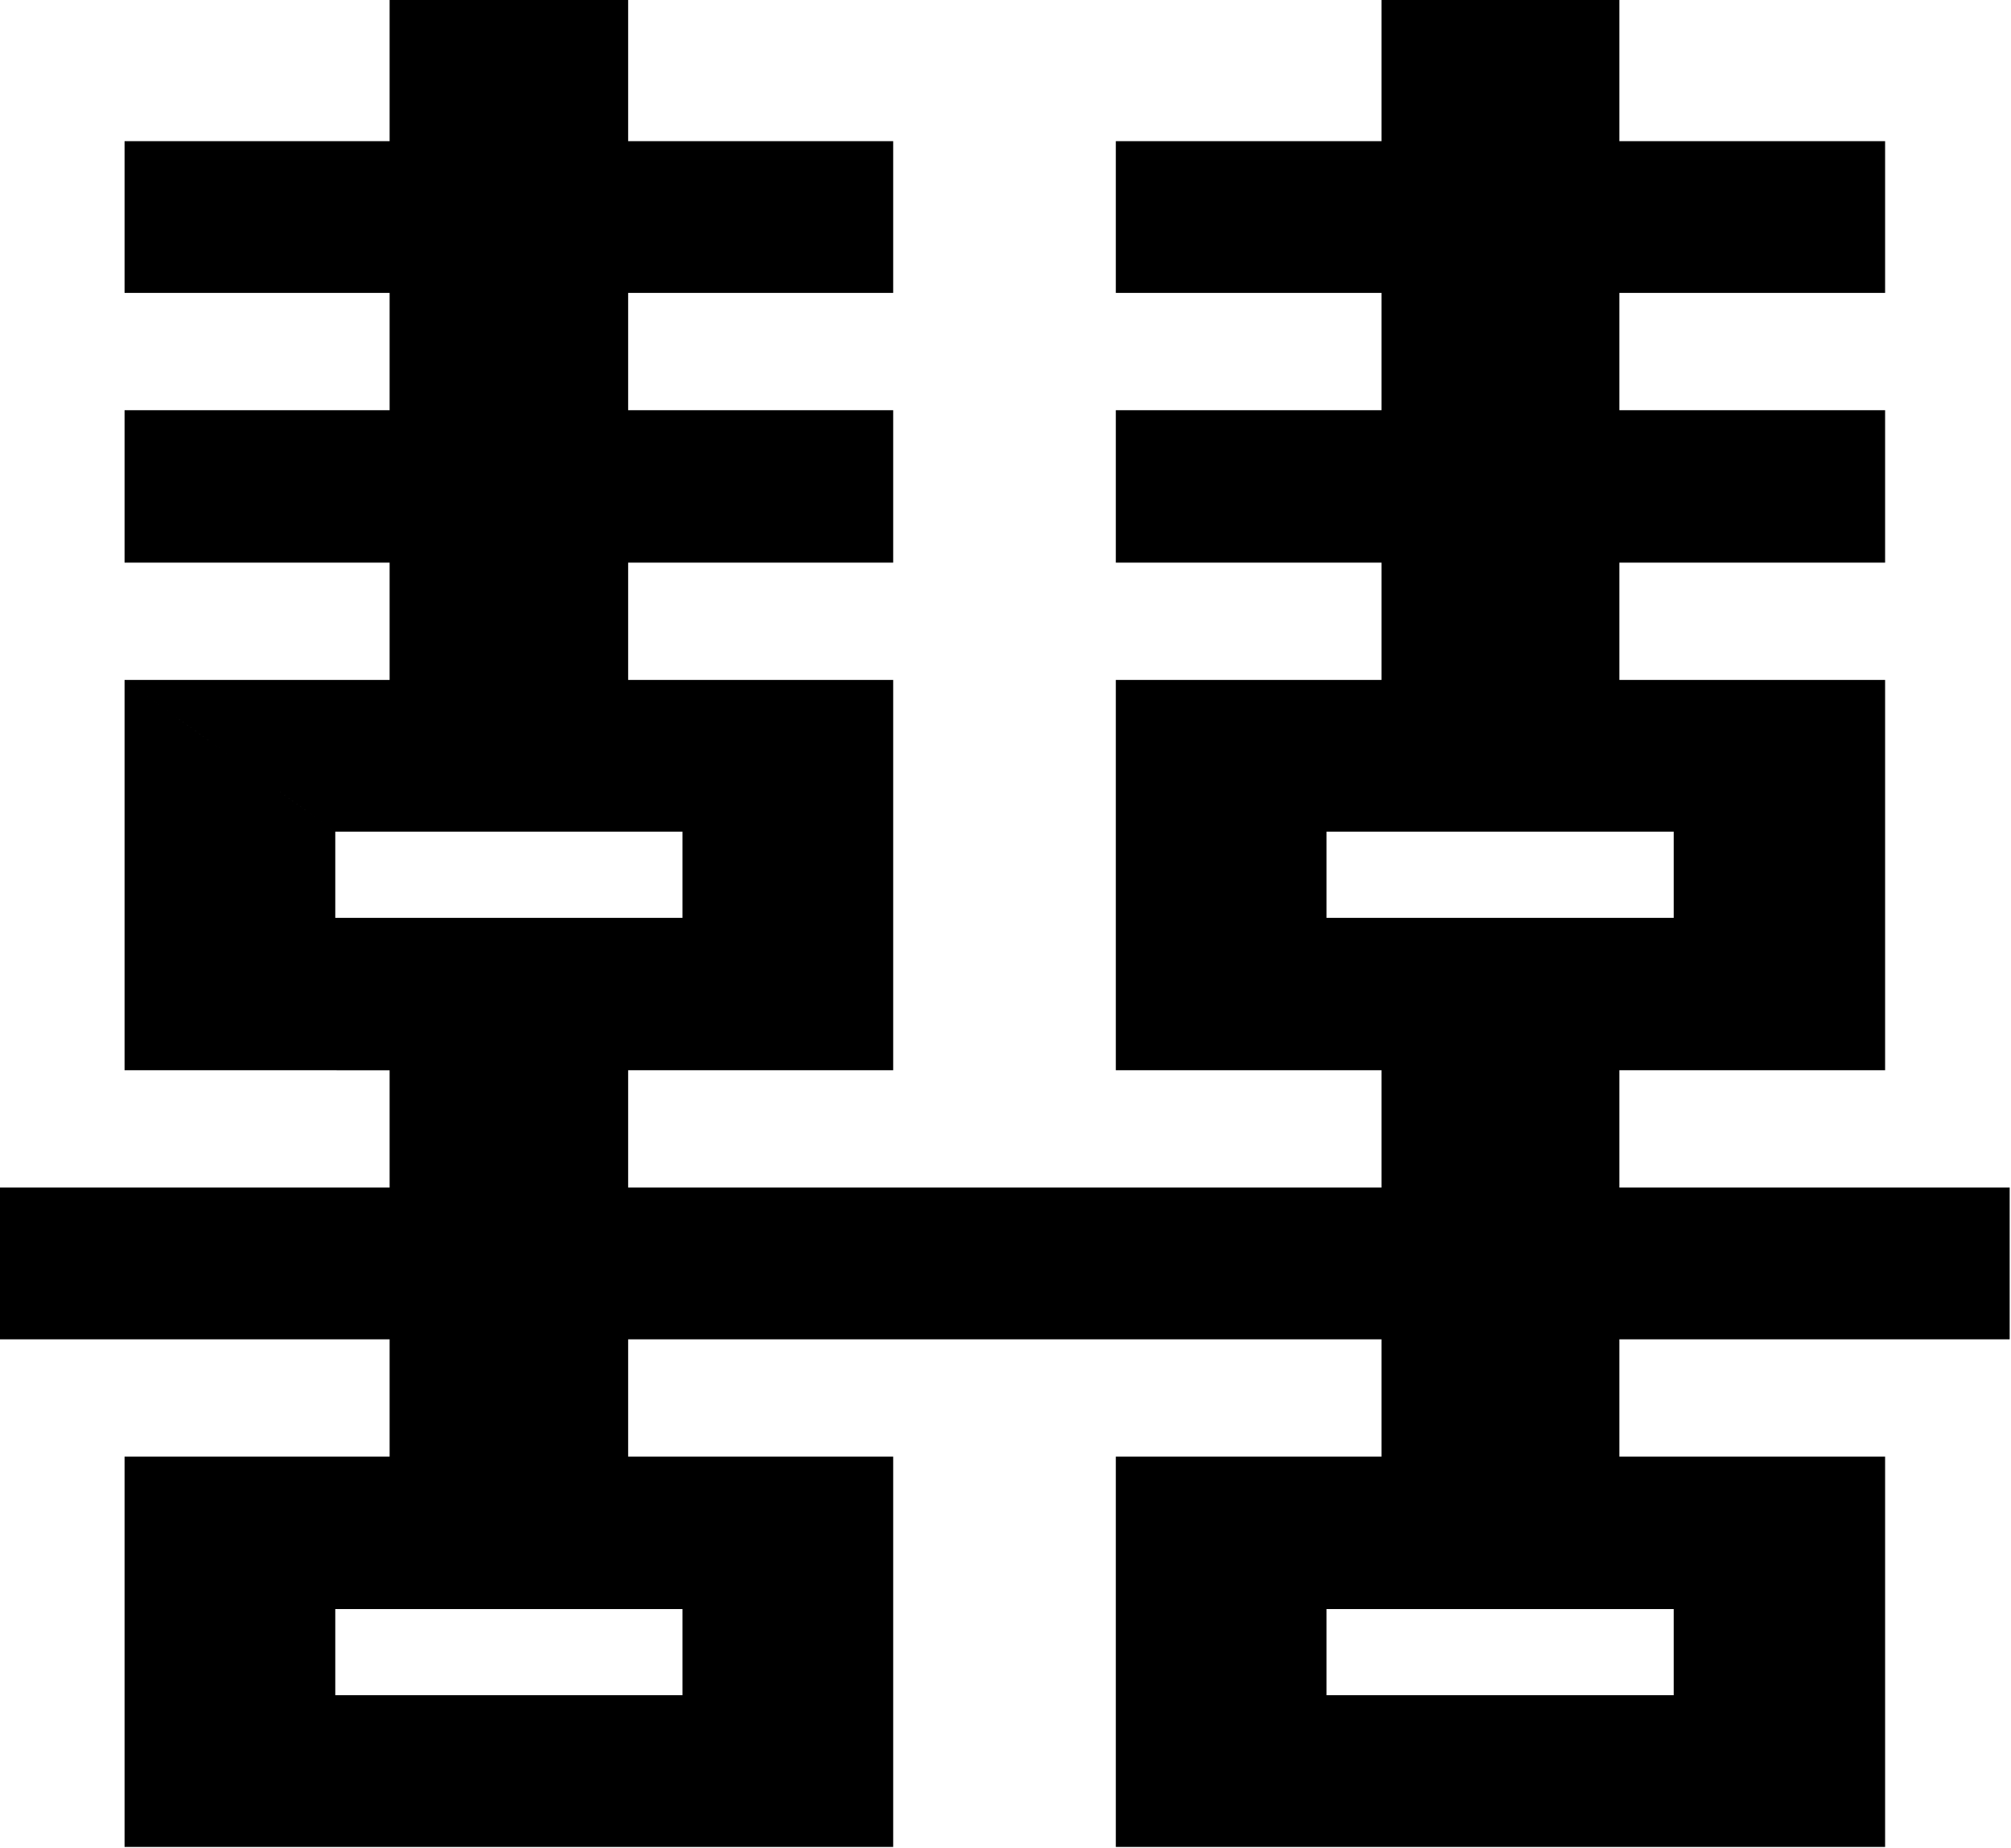 <svg xmlns="http://www.w3.org/2000/svg" fill-rule="evenodd" height="450.535" preserveAspectRatio="none" stroke-linecap="round" viewBox="0 0 3035 2788" width="490.455"><style>.brush0{fill:#fff}.pen0{stroke:#000;stroke-width:1;stroke-linejoin:round}</style><path style="stroke:none;fill:#000" d="M1684 2198h401v-177H948v177h400v589H188v-589l318 230v130h524v-130H506l-318-230h400v-177H-1v-229h589v-177H188v-589l318 229v130h524v-130H506l-318-229h400V849H188V619h400V442H188V213h400V0h360v213h400v229H948v177h400v230H948v177h400v589H948v177h1137v-177h-401v-589l318 229v130h524v-130h-524l-318-229h401V849h-401V619h401V442h-401V213h401V0h359v213h401v229h-401v177h401v230h-401v177h401v589h-401v177h589v229h-589v177h401v589H1684v-589l318 230v130h524v-130h-524l-318-230z"/></svg>

